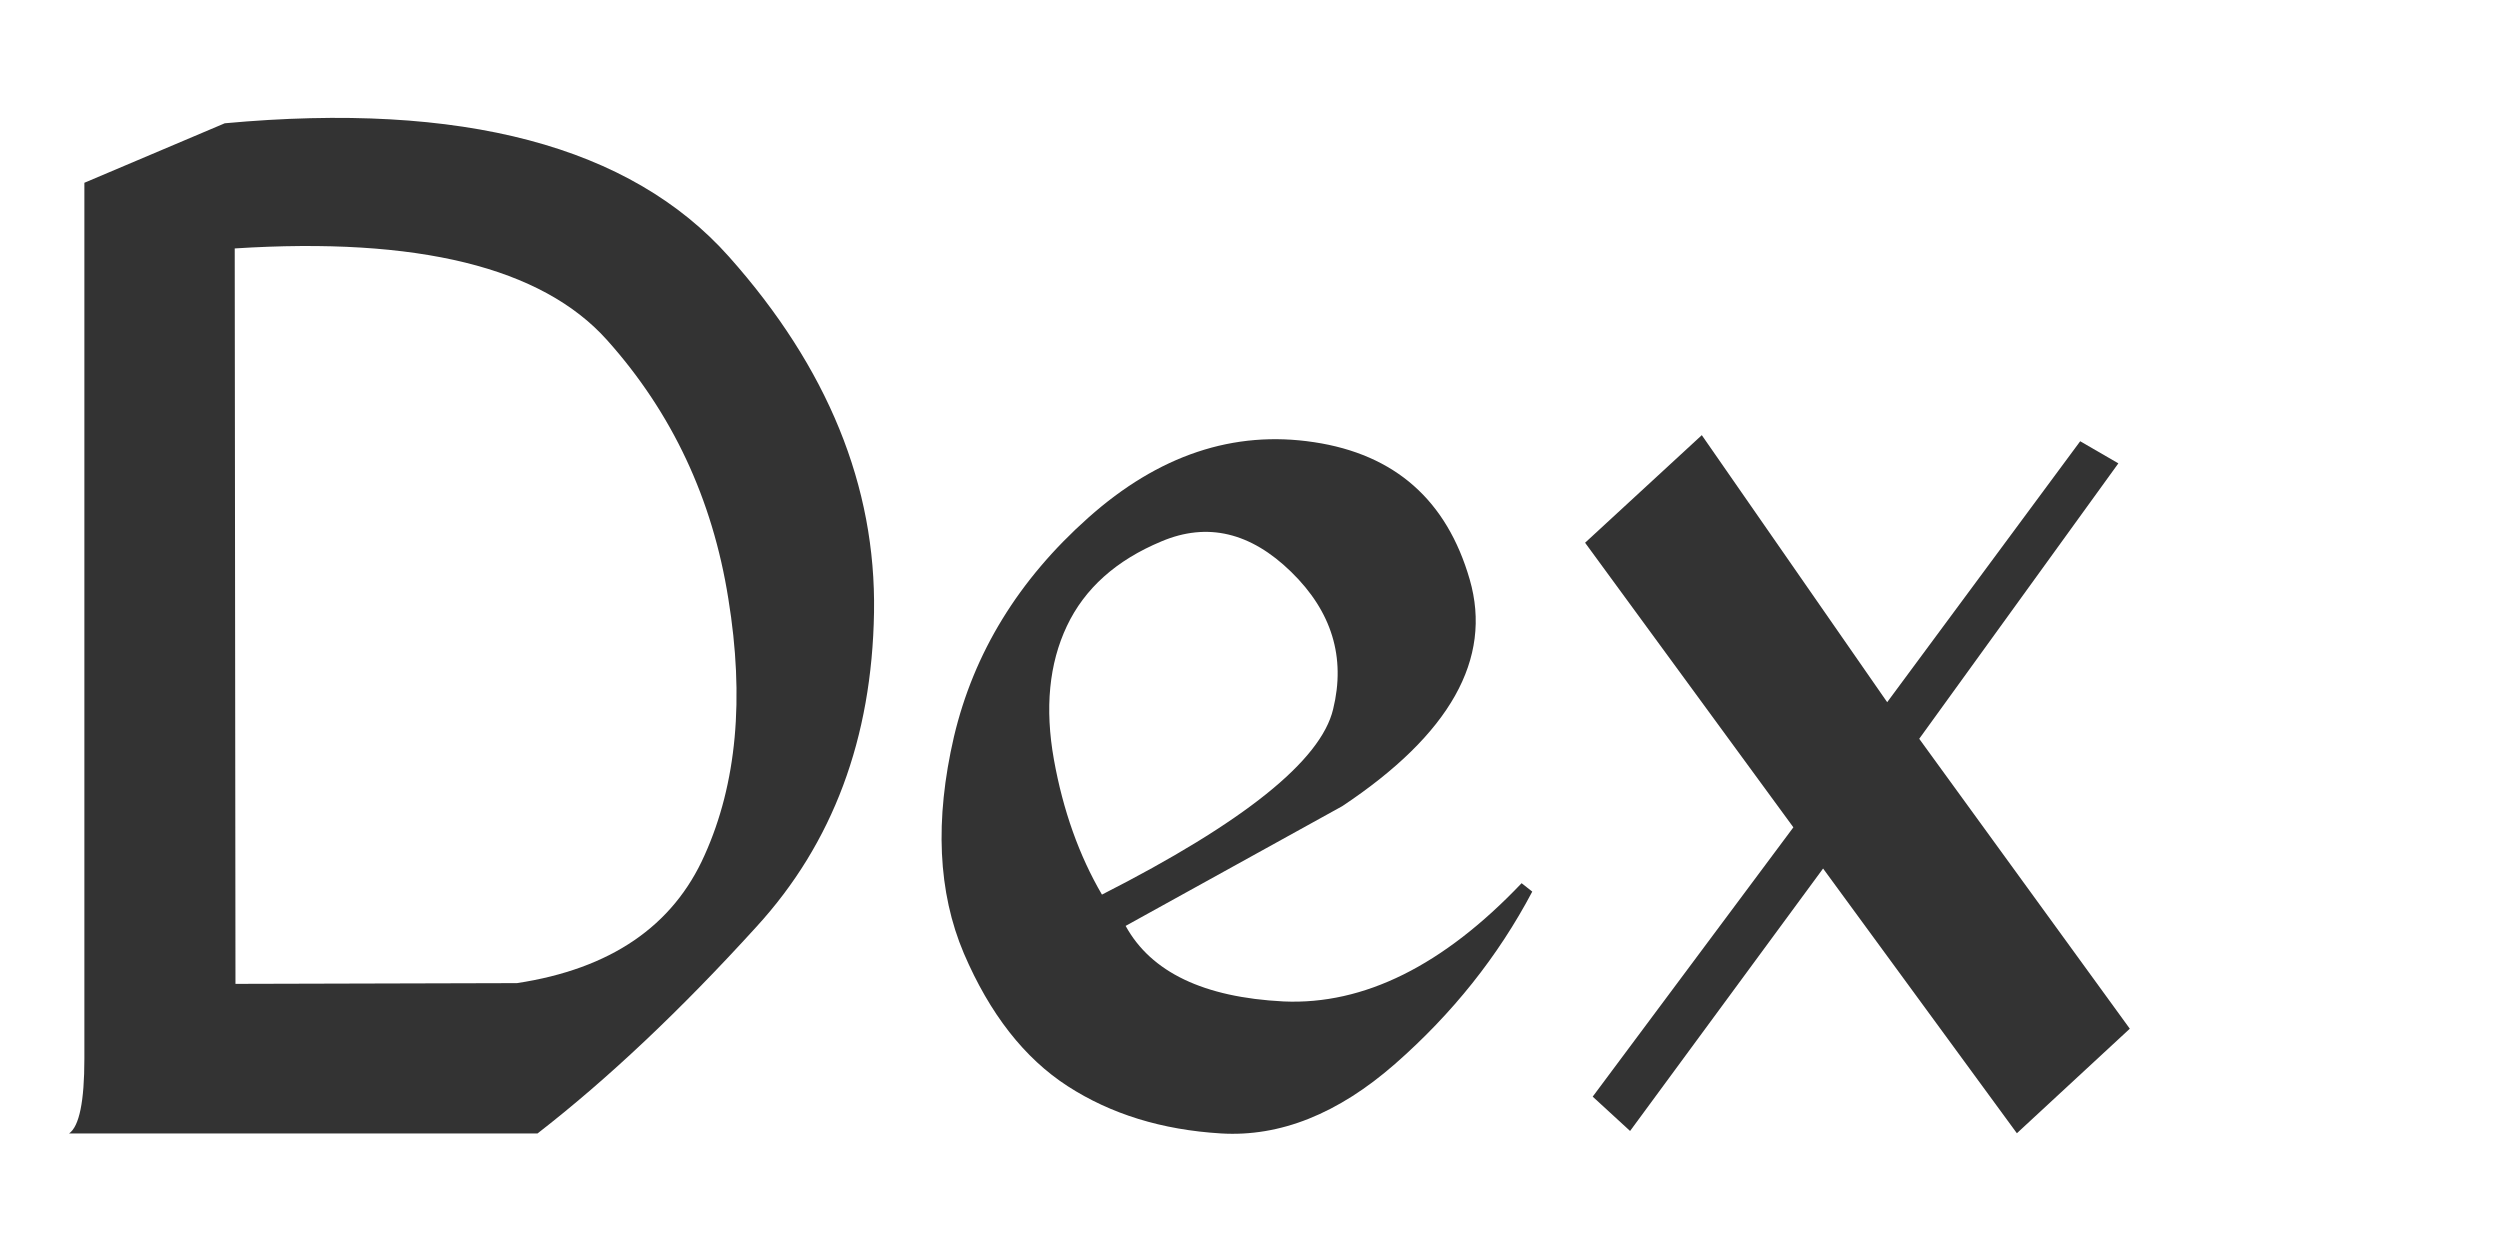 <!-- Created with Inkscape (http://www.inkscape.org/) -->
<svg xmlns="http://www.w3.org/2000/svg" height="32" width="64" version="1.1" viewBox="0 0 64 32"><g transform="translate(-183.24 -487.21)"><g fill="#333"><path style="" d="m185.4 491.89v22.422q0 1.641-0.391 1.914h11.992q2.695-2.09 5.606-5.293 2.93-3.203 3.008-8.047t-3.711-9.102q-3.789-4.258-12.91-3.418l-3.594 1.523zm3.848 1.68q7.031-0.449 9.531 2.344t3.106 6.621q0.625 3.828-0.605 6.562-1.211 2.734-4.805 3.281l-7.207 0.019-0.019-18.828z"/><path style="" d="m216.88 498.53q-3.086-0.469-5.781 1.934-2.676 2.383-3.438 5.606-0.742 3.203 0.254 5.547 0.996 2.324 2.656 3.398t3.926 1.211q2.266 0.137 4.453-1.777 2.207-1.934 3.516-4.414l-0.273-0.215q-3.008 3.164-6.094 3.027-3.066-0.156-4.043-1.934l5.547-3.066q4.141-2.754 3.262-5.801-0.879-3.047-3.984-3.516zm-6.328 4.707q0.684-1.445 2.422-2.168 1.758-0.742 3.32 0.781t1.074 3.516q-0.469 1.973-5.918 4.746-0.879-1.504-1.23-3.457-0.352-1.973 0.332-3.418z"/><path style="" d="m229.15 508.39-5.137 6.894 0.957 0.879 4.941-6.719 4.961 6.777 2.891-2.676-5.391-7.422 5.098-7.051-0.977-0.566-4.941 6.68-4.746-6.836-2.988 2.754 5.332 7.285z"/></g></g></svg>
